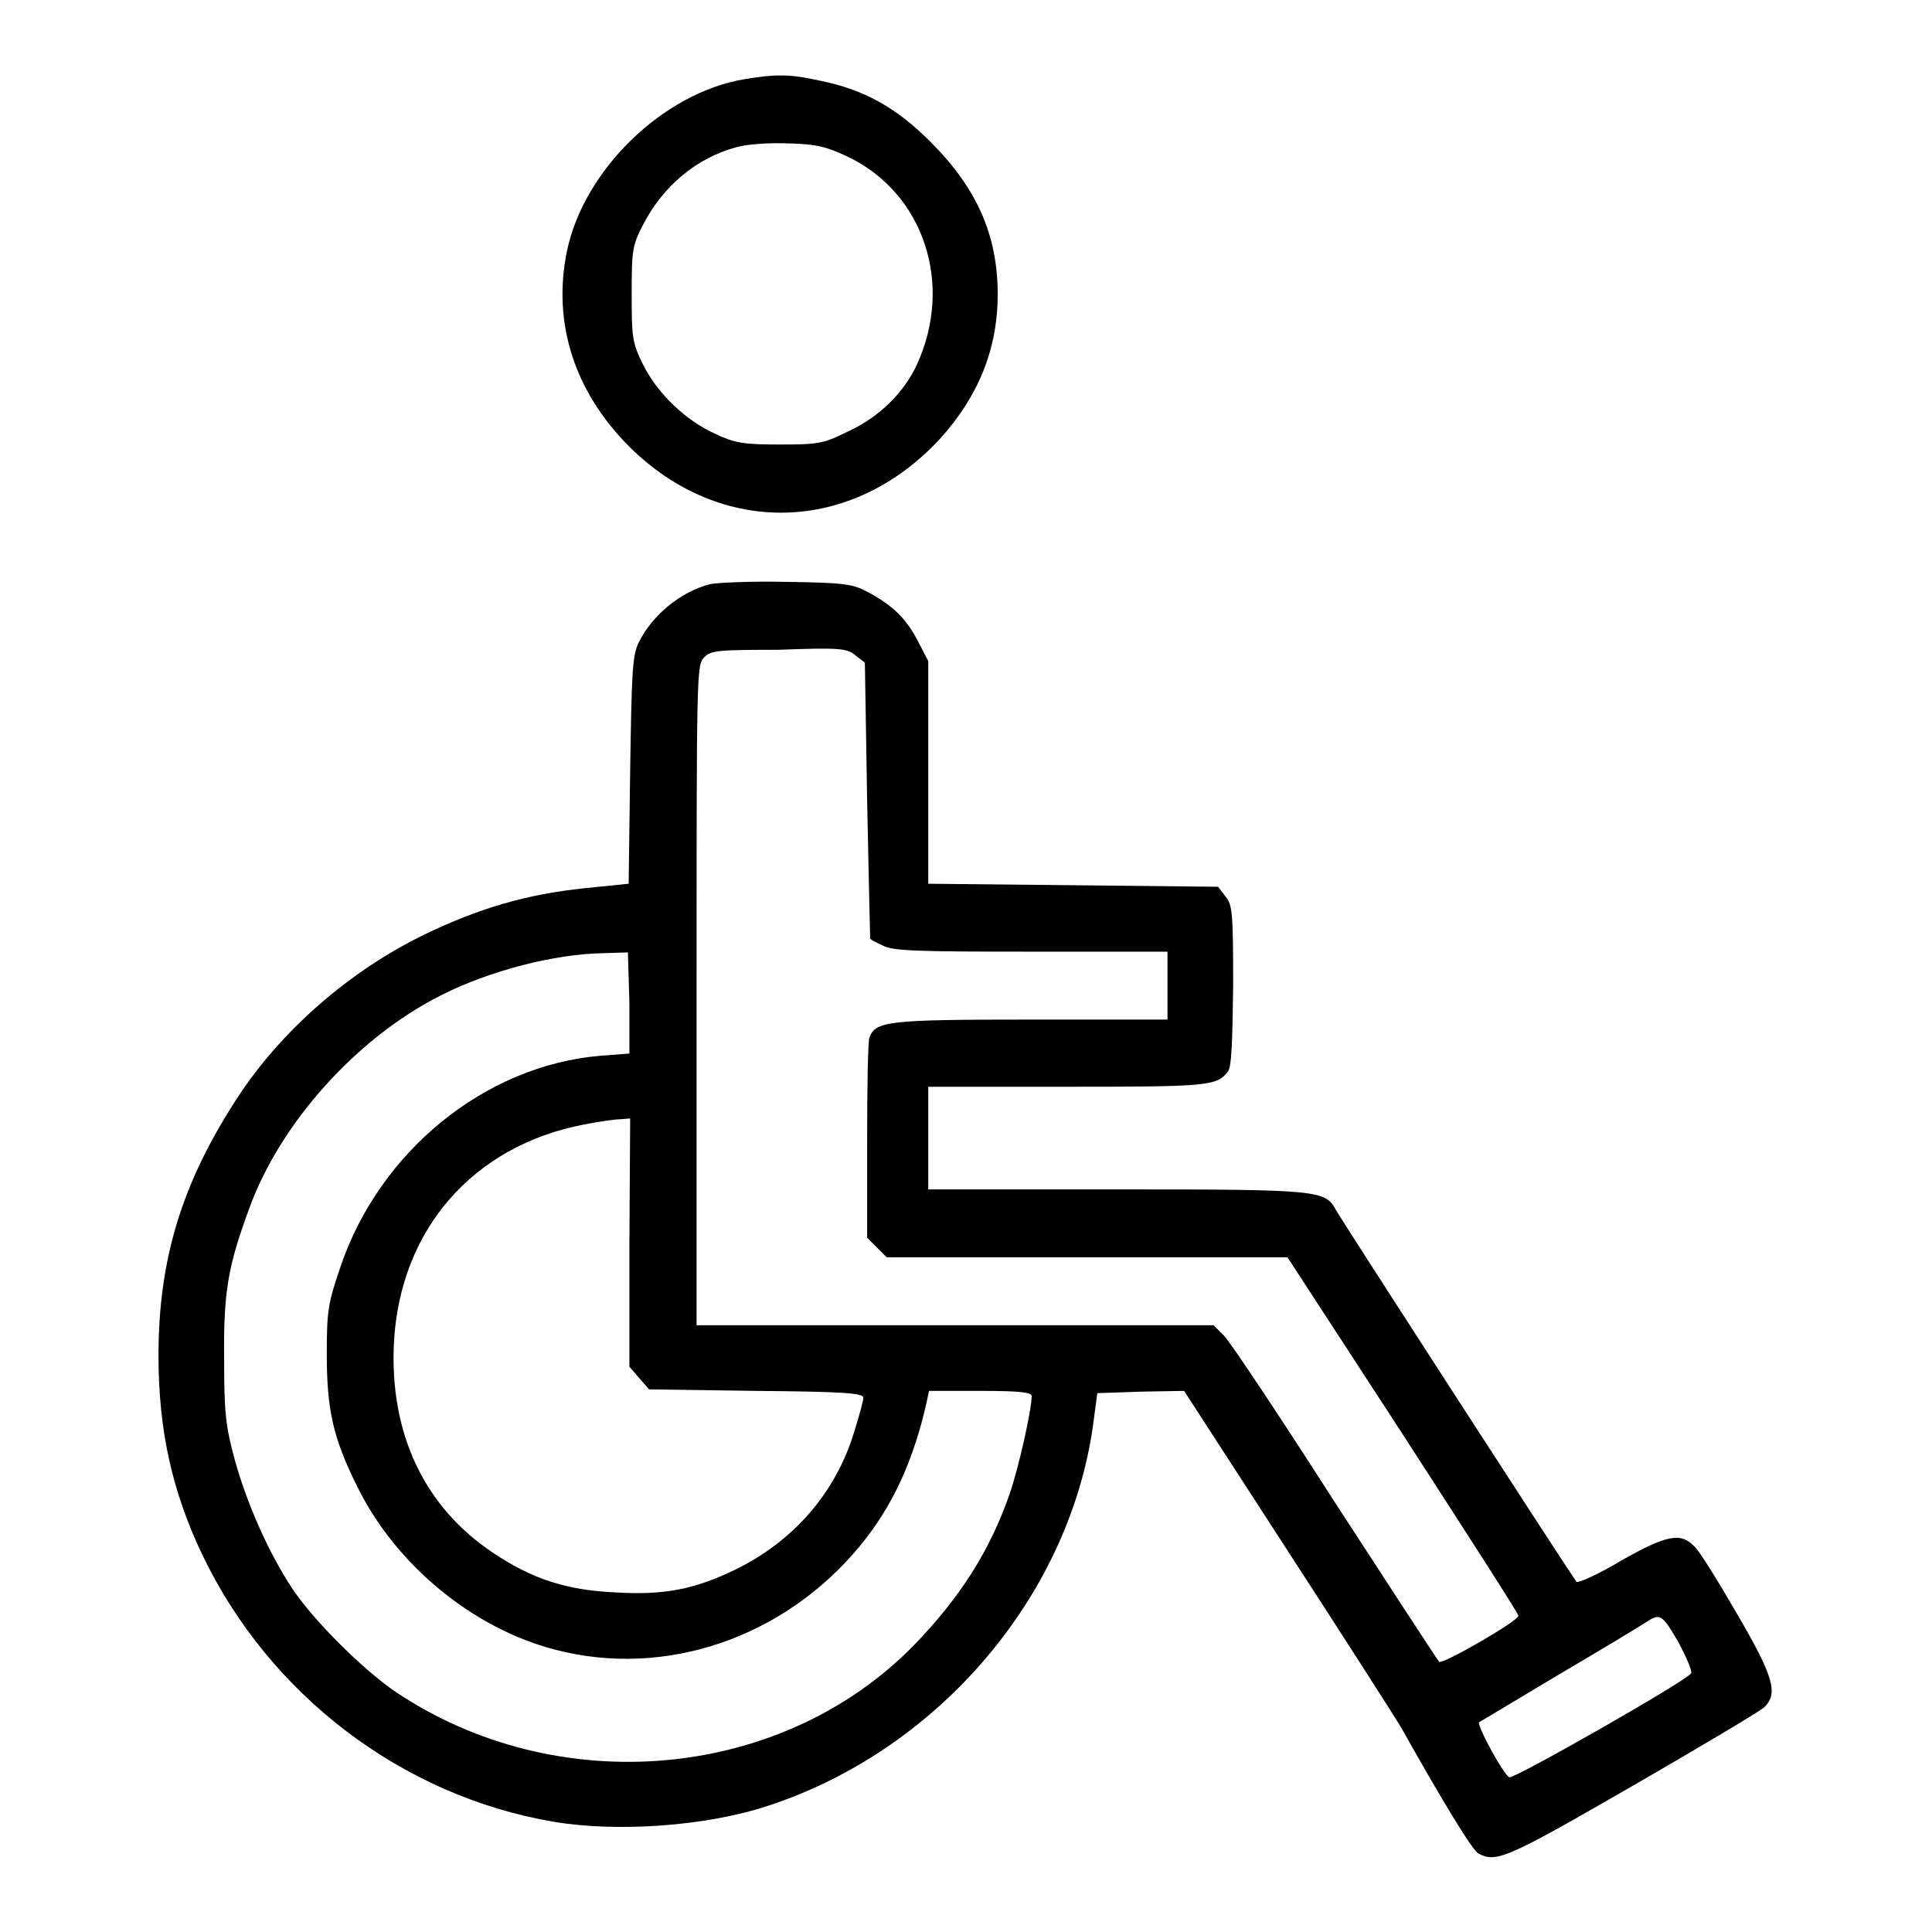 <?xml version="1.0" encoding="utf-8"?>
<!-- Svg Vector Icons : http://www.onlinewebfonts.com/icon -->
<!DOCTYPE svg PUBLIC "-//W3C//DTD SVG 1.1//EN" "http://www.w3.org/Graphics/SVG/1.1/DTD/svg11.dtd">
<svg version="1.1" xmlns="http://www.w3.org/2000/svg" xmlns:xlink="http://www.w3.org/1999/xlink" x="0px" y="0px" viewBox="0 0 256 256" enable-background="new 0 0 256 256" xml:space="preserve">
<g><g><g><path fill="#000000" d="M98.6,10.5c-10.7,1.8-21.3,12-23.5,22.9c-1.9,9.4,1,18.5,8.3,25.8c12.1,12,29.4,11.6,41.1-1c5.1-5.6,7.7-11.9,7.7-19.2c0-7.9-2.8-14.1-8.9-20.2c-4.5-4.5-8.7-6.9-14.6-8.1C104.7,9.8,102.8,9.8,98.6,10.5z M112.2,20.7c10.2,4.8,14.2,16.9,9.3,27.6c-1.7,3.7-5,7-9.2,8.9c-3.2,1.6-3.9,1.7-9,1.7c-4.9,0-5.9-0.2-8.5-1.4c-4-1.8-7.7-5.4-9.6-9.2c-1.4-2.9-1.5-3.4-1.5-9.3c0-5.9,0.1-6.5,1.5-9.2c2.6-5.1,7.1-8.9,12.4-10.3c1.4-0.4,4.3-0.6,6.9-0.5C108.1,19.1,109.4,19.4,112.2,20.7z"/><path fill="#000000" d="M94.1,77.4c-3.9,1-7.7,4.1-9.5,7.8c-0.8,1.7-0.9,3.7-1.1,16.9l-0.2,15l-5.9,0.6c-7.6,0.8-13.8,2.6-21.1,6.1c-10.1,4.9-19.2,12.9-25,21.9c-7.2,11.1-10.3,21.2-10.3,33.9c0,9.9,1.8,18,5.8,26.4c8.9,18.6,26.5,32,46.6,35.4c8.4,1.4,20.1,0.6,28.3-2.1c22.4-7.3,39.8-27.5,43.1-50.2l0.6-4.5l5.8-0.2l5.7-0.1l13.8,21.3c7.6,11.7,14.3,22.2,14.9,23.2c5.5,9.8,9.5,16.4,10.3,16.8c2.4,1.3,4,0.5,20.5-9c9-5.2,16.9-9.9,17.4-10.4c1.8-1.8,1.3-3.9-3.6-12.3c-2.5-4.3-5-8.4-5.7-9c-1.8-1.9-3.7-1.5-9.7,1.9c-3,1.8-5.7,3-5.9,2.8c-0.6-0.7-31.2-48-31.9-49.3c-1.4-2.6-2.3-2.7-29.1-2.7h-24.9v-6.8v-6.8h18.4c18.7,0,19.8-0.1,21.3-2c0.5-0.6,0.6-3.9,0.7-11.4c0-9.6-0.1-10.7-1-11.8l-1-1.3l-19.2-0.2l-19.2-0.2v-14.8V87.6l-1.4-2.7c-1.5-2.9-3.3-4.7-6.7-6.5c-1.9-1-3-1.2-10.8-1.3C99.6,77,95,77.2,94.1,77.4z M113.3,86.8l1.3,1l0.3,18.3c0.2,10,0.4,18.3,0.4,18.3c0.1,0.1,0.8,0.5,1.7,0.9c1.3,0.7,4.4,0.8,19.6,0.8h18.1v4.5v4.5h-18.1c-19,0-20.6,0.2-21.4,2.4c-0.2,0.5-0.3,6.7-0.3,13.7v12.8l1.3,1.3l1.3,1.3H144h26.6l15.3,23.5c8.4,13,15.3,23.7,15.3,24c0,0.7-10.1,6.5-10.5,6.1c-0.2-0.2-6.4-9.7-13.8-21.1c-7.3-11.4-13.9-21.3-14.7-22.1l-1.4-1.4h-34.3H92.3v-43.7c0-43,0-43.7,1-44.8c0.9-0.9,1.7-1,9.9-1C111.2,85.8,112.2,85.9,113.3,86.8z M83.4,132.9v6.7l-3.9,0.3c-15.2,1.3-29.2,12.6-34.4,28c-1.6,4.7-1.8,5.7-1.8,11.4c0,7.5,0.8,11.2,4.1,17.8c5.1,10.3,15.3,18.7,26.2,21.5c14.6,3.8,30.3-1.6,40.3-13.7c4.4-5.3,7.2-11.5,8.9-19.2l0.3-1.4h6.8c5.4,0,6.8,0.2,6.8,0.7c0,1.8-1.7,9.4-2.9,12.9c-2.6,7.5-6.5,13.7-12.7,20.1c-17.6,18-47.3,20.6-68.8,6.1c-4.2-2.9-10.6-9.2-13.5-13.5c-3.2-4.8-6.1-11.4-7.7-17.2c-1.2-4.4-1.4-6.2-1.4-13.2c-0.1-9,0.5-12.4,3.3-20c4.1-11.4,14.3-22.7,25.4-28.3c6.5-3.3,15.1-5.5,21.6-5.6l3.2-0.1L83.4,132.9L83.4,132.9z M83.4,164.6v16.5l1.3,1.5l1.3,1.5l14.2,0.2c11.7,0.1,14.2,0.3,14.2,0.9c0,0.4-0.6,2.6-1.3,4.8c-2.5,8-8.1,14.3-15.7,18c-5.4,2.6-9.4,3.4-15.9,3c-6.5-0.3-11-1.8-16.1-5.2c-9.2-6.1-13.8-15.9-13.2-27.9c0.8-15,10.5-26.1,25.2-28.9c2-0.4,4.2-0.7,4.9-0.7l1.2-0.1L83.4,164.6L83.4,164.6z M222.4,217.6c1,1.9,1.8,3.7,1.7,4.1c-0.4,0.9-23.4,14-24.1,13.8s-4.4-7-4-7.3c0.2-0.1,5-3,10.7-6.4c5.8-3.4,10.9-6.5,11.5-6.9C220,213.7,220.3,214,222.4,217.6z"/></g></g></g>
</svg>